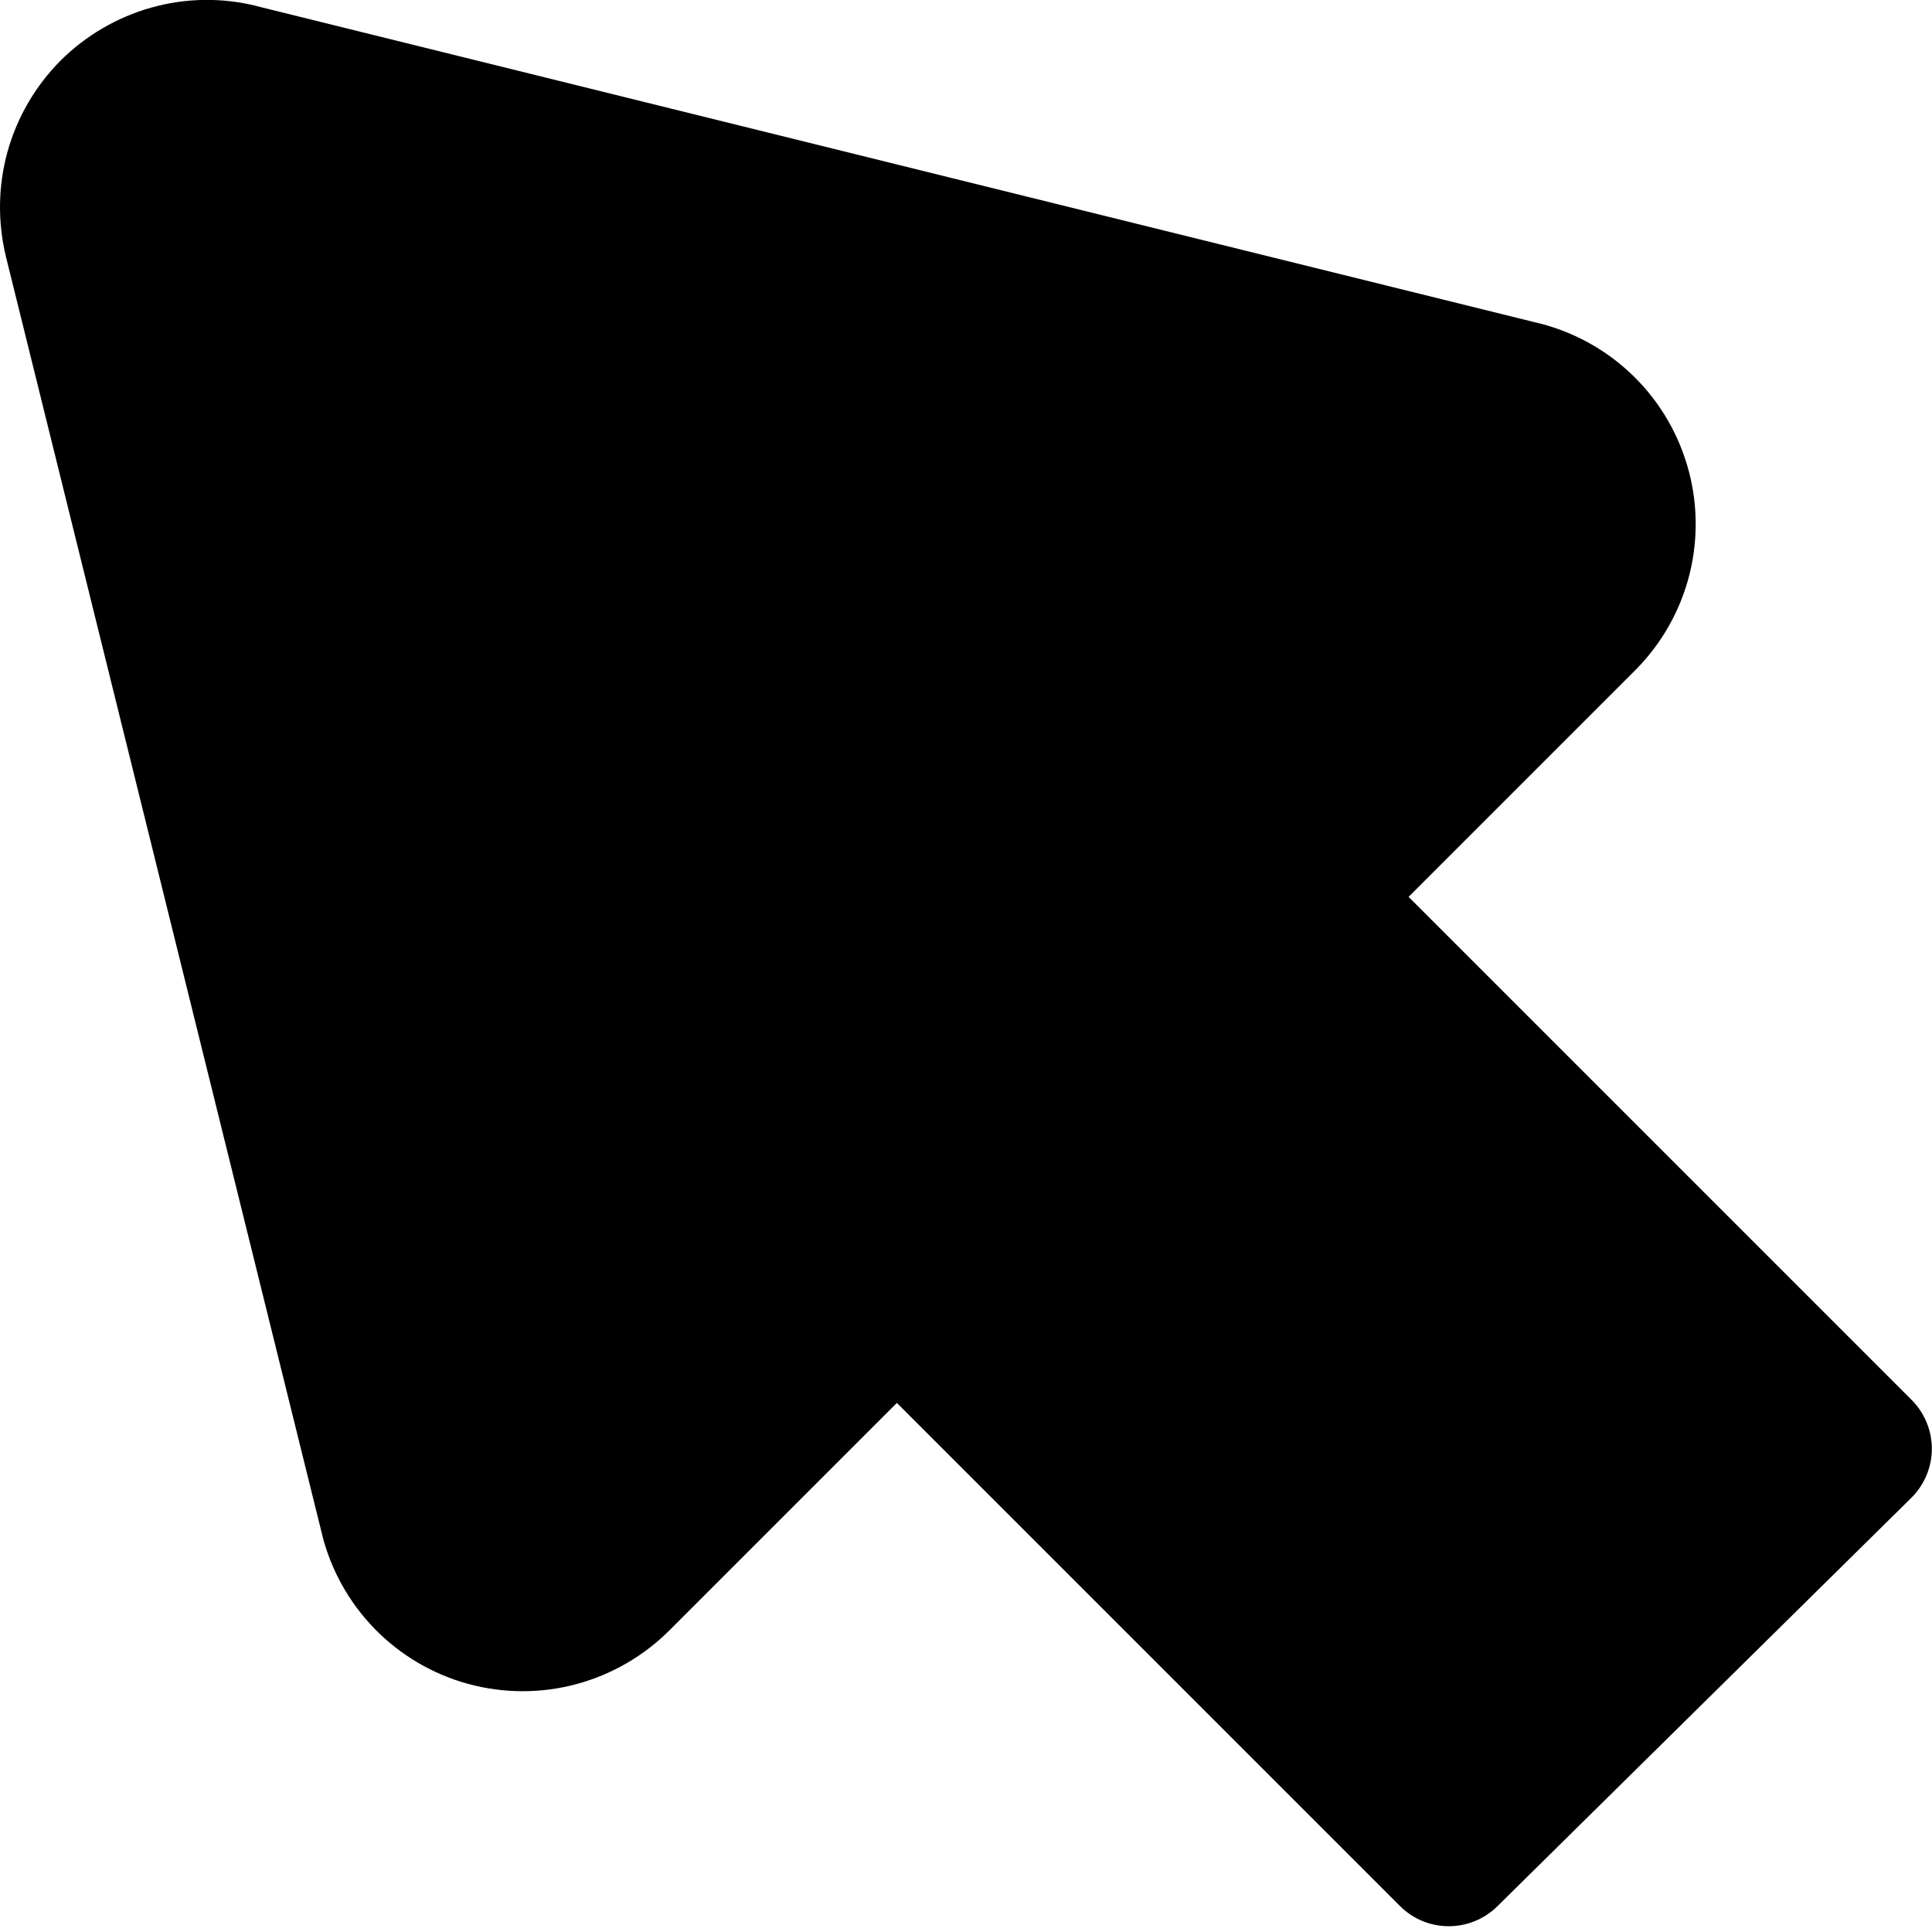 <svg xmlns="http://www.w3.org/2000/svg" fill="none" viewBox="0 0 14 14" id="Arrow-Cursor-1--Streamline-Core"><desc>Arrow Cursor 1 Streamline Icon: https://streamlinehq.com</desc><g id="arrow-cursor-1--mouse-select-cursor"><path id="Union" fill="#000000" fill-rule="evenodd" d="M1.858 0.043c-0.251 -0.062 -0.513 -0.058 -0.762 0.012C0.848 0.125 0.622 0.257 0.439 0.439 0.257 0.622 0.125 0.848 0.055 1.097c-0.069 0.249 -0.073 0.511 -0.012 0.762l0 0.001L2.334 11.119l0 0.002c0.065 0.258 0.197 0.494 0.383 0.684 0.186 0.19 0.419 0.327 0.675 0.397 0.256 0.07 0.527 0.071 0.784 0.002 0.256 -0.069 0.49 -0.204 0.677 -0.392l0.001 -0.001 1.645 -1.645 3.646 3.646c0.194 0.194 0.509 0.195 0.705 0.002l3 -2.96c0.095 -0.094 0.148 -0.221 0.149 -0.354 0 -0.133 -0.052 -0.261 -0.146 -0.355l-3.646 -3.646 1.646 -1.646 0.002 -0.002c0.189 -0.191 0.323 -0.43 0.388 -0.69 0.065 -0.261 0.059 -0.534 -0.018 -0.792 -0.077 -0.258 -0.221 -0.49 -0.418 -0.672 -0.195 -0.181 -0.435 -0.306 -0.694 -0.364L1.859 0.044 1.858 0.043Z" clip-rule="evenodd" stroke-width="1"></path></g></svg>